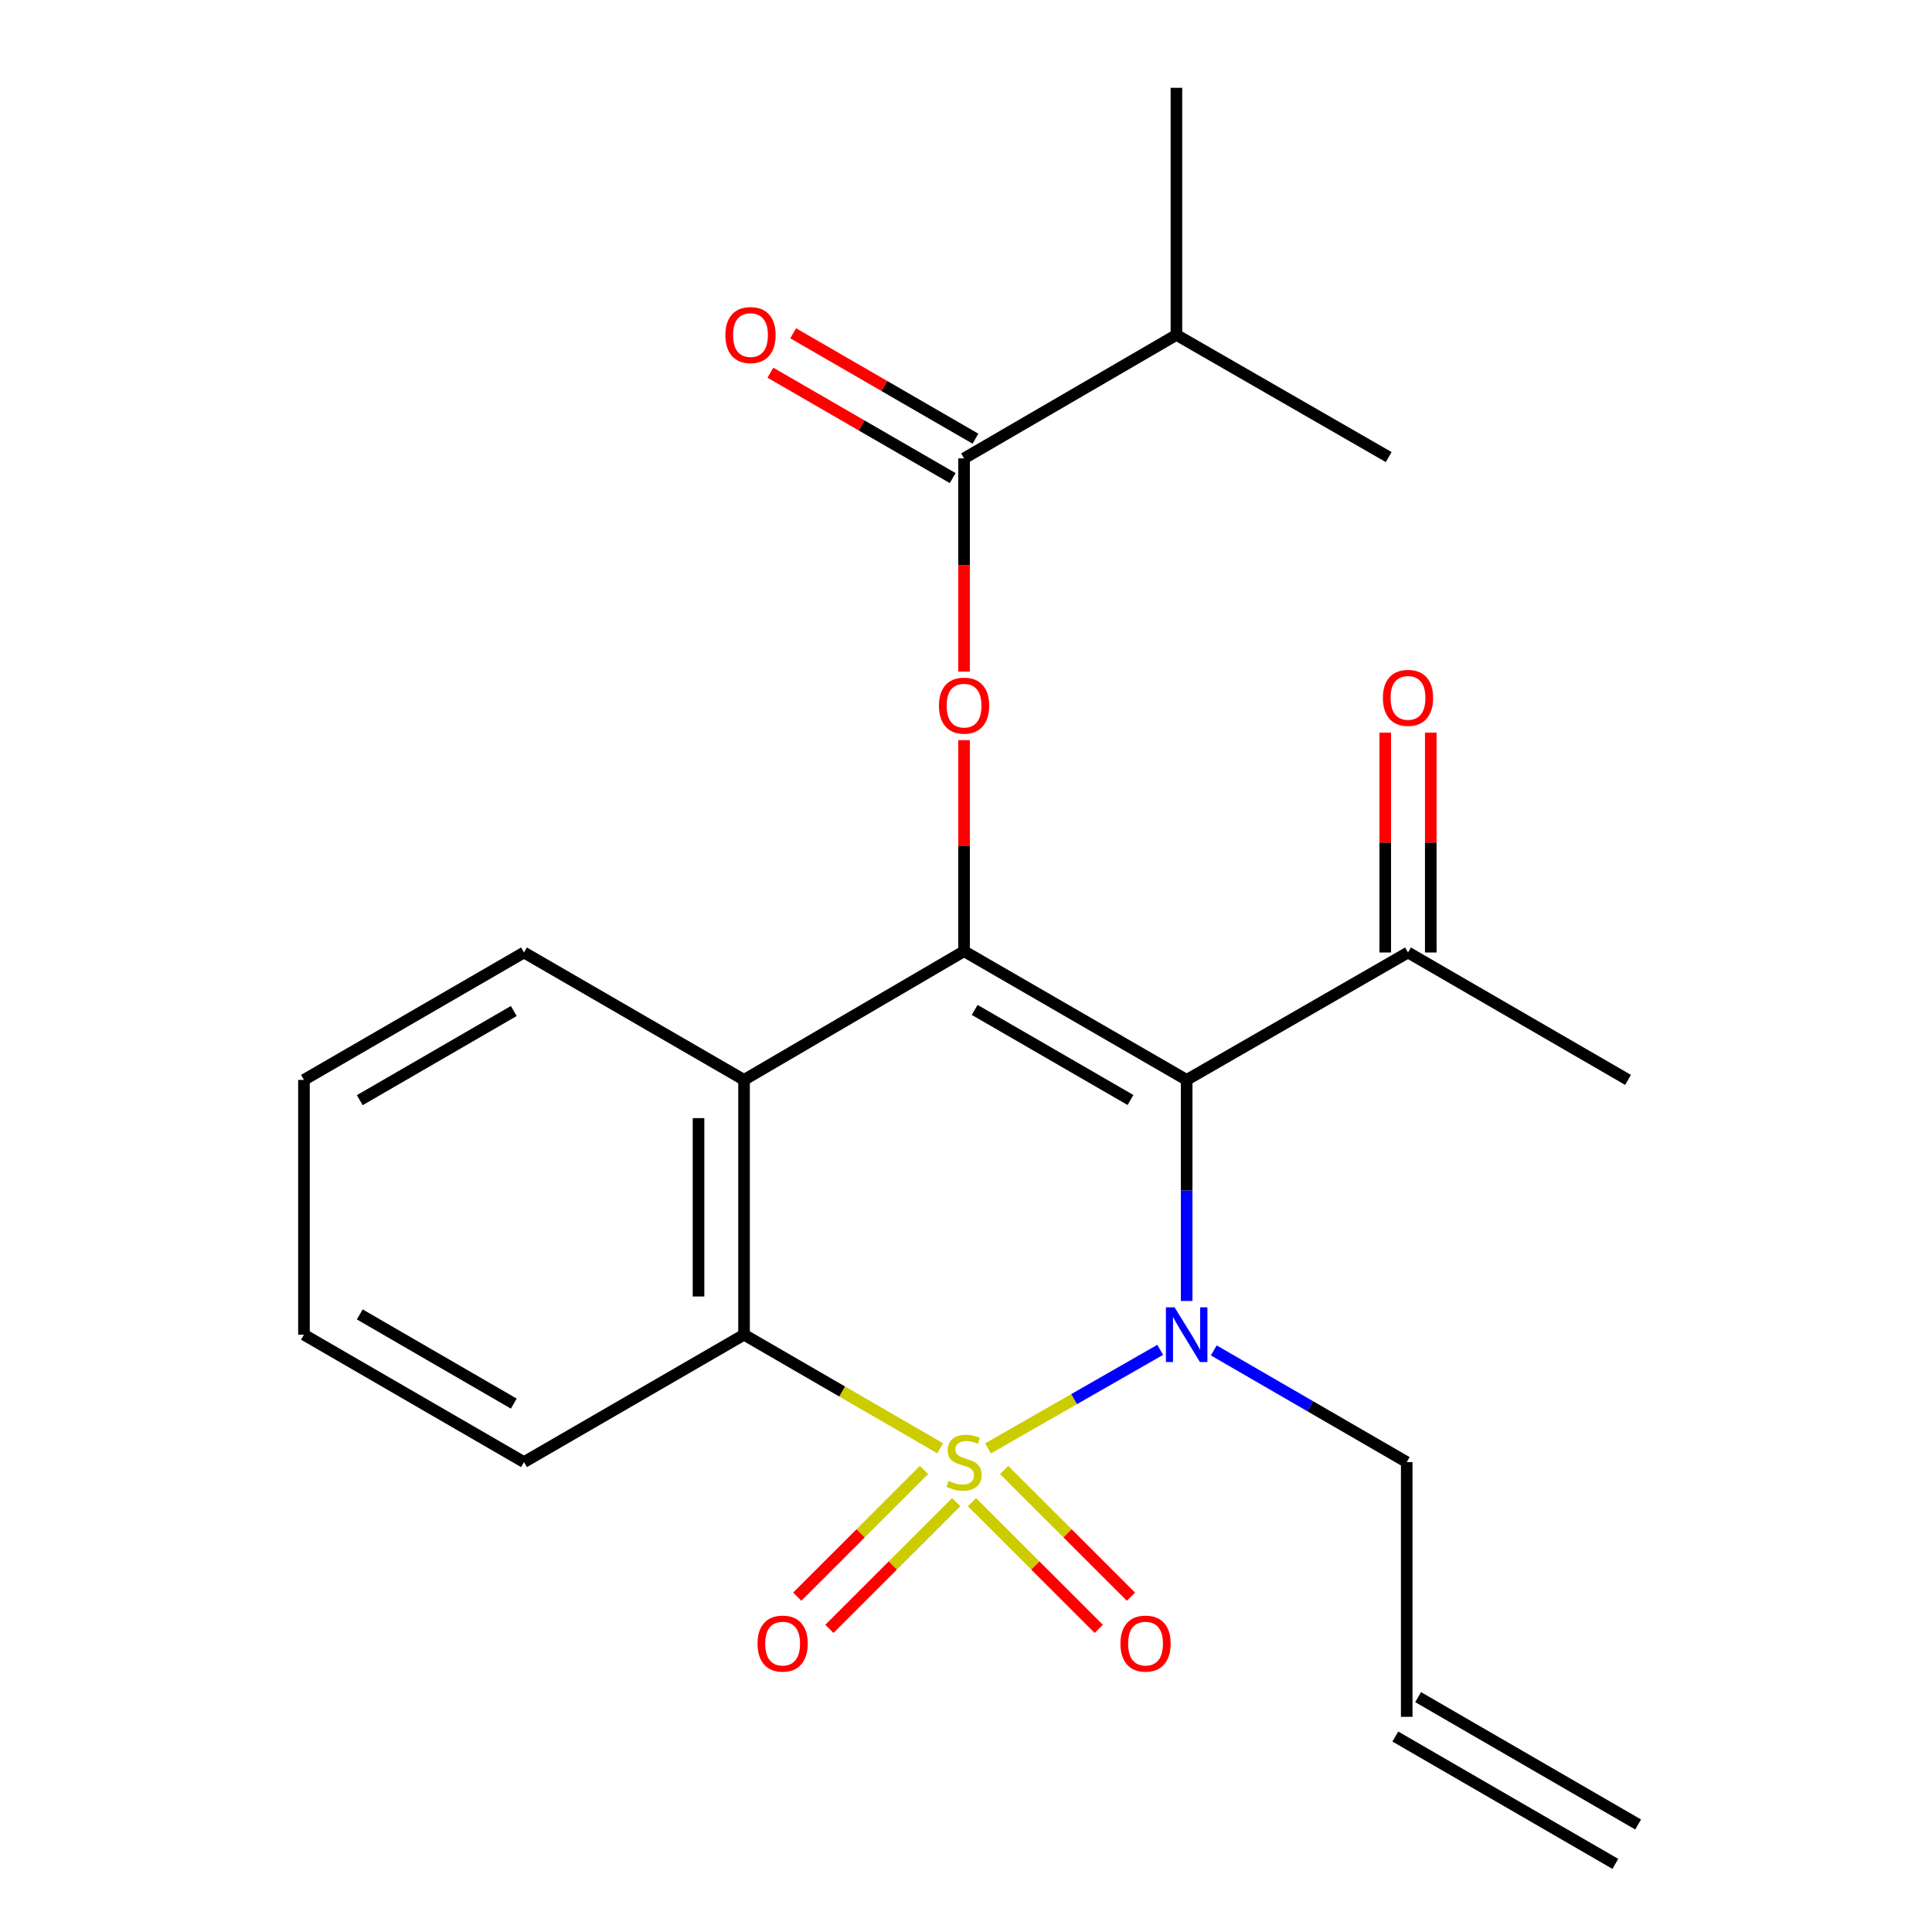 <?xml version='1.0' encoding='iso-8859-1'?>
<svg version='1.1' baseProfile='full'
              xmlns='http://www.w3.org/2000/svg'
                      xmlns:rdkit='http://www.rdkit.org/xml'
                      xmlns:xlink='http://www.w3.org/1999/xlink'
                  xml:space='preserve'
width='1000px' height='1000px' viewBox='0 0 1000 1000'>
<!-- END OF HEADER -->
<rect style='opacity:1.0;fill:#FFFFFF;stroke:none' width='1000' height='1000' x='0' y='0'> </rect>
<path class='bond-0' d='M 511.404,749.685 L 555.959,724.184' style='fill:none;fill-rule:evenodd;stroke:#CCCC00;stroke-width:6px;stroke-linecap:butt;stroke-linejoin:miter;stroke-opacity:1' />
<path class='bond-0' d='M 555.959,724.184 L 600.514,698.682' style='fill:none;fill-rule:evenodd;stroke:#0000FF;stroke-width:6px;stroke-linecap:butt;stroke-linejoin:miter;stroke-opacity:1' />
<path class='bond-3' d='M 486.635,749.62 L 435.876,720.229' style='fill:none;fill-rule:evenodd;stroke:#CCCC00;stroke-width:6px;stroke-linecap:butt;stroke-linejoin:miter;stroke-opacity:1' />
<path class='bond-3' d='M 435.876,720.229 L 385.117,690.839' style='fill:none;fill-rule:evenodd;stroke:#000000;stroke-width:6px;stroke-linecap:butt;stroke-linejoin:miter;stroke-opacity:1' />
<path class='bond-7' d='M 503.078,777.506 L 535.901,810.306' style='fill:none;fill-rule:evenodd;stroke:#CCCC00;stroke-width:6px;stroke-linecap:butt;stroke-linejoin:miter;stroke-opacity:1' />
<path class='bond-7' d='M 535.901,810.306 L 568.724,843.107' style='fill:none;fill-rule:evenodd;stroke:#FF0000;stroke-width:6px;stroke-linecap:butt;stroke-linejoin:miter;stroke-opacity:1' />
<path class='bond-7' d='M 519.732,760.84 L 552.555,793.641' style='fill:none;fill-rule:evenodd;stroke:#CCCC00;stroke-width:6px;stroke-linecap:butt;stroke-linejoin:miter;stroke-opacity:1' />
<path class='bond-7' d='M 552.555,793.641 L 585.378,826.441' style='fill:none;fill-rule:evenodd;stroke:#FF0000;stroke-width:6px;stroke-linecap:butt;stroke-linejoin:miter;stroke-opacity:1' />
<path class='bond-8' d='M 478.278,760.842 L 445.461,793.641' style='fill:none;fill-rule:evenodd;stroke:#CCCC00;stroke-width:6px;stroke-linecap:butt;stroke-linejoin:miter;stroke-opacity:1' />
<path class='bond-8' d='M 445.461,793.641 L 412.645,826.44' style='fill:none;fill-rule:evenodd;stroke:#FF0000;stroke-width:6px;stroke-linecap:butt;stroke-linejoin:miter;stroke-opacity:1' />
<path class='bond-8' d='M 494.933,777.507 L 462.116,810.305' style='fill:none;fill-rule:evenodd;stroke:#CCCC00;stroke-width:6px;stroke-linecap:butt;stroke-linejoin:miter;stroke-opacity:1' />
<path class='bond-8' d='M 462.116,810.305 L 429.3,843.104' style='fill:none;fill-rule:evenodd;stroke:#FF0000;stroke-width:6px;stroke-linecap:butt;stroke-linejoin:miter;stroke-opacity:1' />
<path class='bond-1' d='M 614.216,673.382 L 614.216,616.168' style='fill:none;fill-rule:evenodd;stroke:#0000FF;stroke-width:6px;stroke-linecap:butt;stroke-linejoin:miter;stroke-opacity:1' />
<path class='bond-1' d='M 614.216,616.168 L 614.216,558.953' style='fill:none;fill-rule:evenodd;stroke:#000000;stroke-width:6px;stroke-linecap:butt;stroke-linejoin:miter;stroke-opacity:1' />
<path class='bond-11' d='M 628.246,698.962 L 678.181,727.872' style='fill:none;fill-rule:evenodd;stroke:#0000FF;stroke-width:6px;stroke-linecap:butt;stroke-linejoin:miter;stroke-opacity:1' />
<path class='bond-11' d='M 678.181,727.872 L 728.117,756.782' style='fill:none;fill-rule:evenodd;stroke:#000000;stroke-width:6px;stroke-linecap:butt;stroke-linejoin:miter;stroke-opacity:1' />
<path class='bond-9' d='M 614.216,558.953 L 728.785,493.01' style='fill:none;fill-rule:evenodd;stroke:#000000;stroke-width:6px;stroke-linecap:butt;stroke-linejoin:miter;stroke-opacity:1' />
<path class='bond-23' d='M 614.216,558.953 L 499.005,492.343' style='fill:none;fill-rule:evenodd;stroke:#000000;stroke-width:6px;stroke-linecap:butt;stroke-linejoin:miter;stroke-opacity:1' />
<path class='bond-23' d='M 585.141,569.358 L 504.494,522.731' style='fill:none;fill-rule:evenodd;stroke:#000000;stroke-width:6px;stroke-linecap:butt;stroke-linejoin:miter;stroke-opacity:1' />
<path class='bond-2' d='M 499.005,492.343 L 385.117,558.953' style='fill:none;fill-rule:evenodd;stroke:#000000;stroke-width:6px;stroke-linecap:butt;stroke-linejoin:miter;stroke-opacity:1' />
<path class='bond-5' d='M 499.005,492.343 L 499.005,437.719' style='fill:none;fill-rule:evenodd;stroke:#000000;stroke-width:6px;stroke-linecap:butt;stroke-linejoin:miter;stroke-opacity:1' />
<path class='bond-5' d='M 499.005,437.719 L 499.005,383.096' style='fill:none;fill-rule:evenodd;stroke:#FF0000;stroke-width:6px;stroke-linecap:butt;stroke-linejoin:miter;stroke-opacity:1' />
<path class='bond-4' d='M 385.117,690.839 L 385.117,558.953' style='fill:none;fill-rule:evenodd;stroke:#000000;stroke-width:6px;stroke-linecap:butt;stroke-linejoin:miter;stroke-opacity:1' />
<path class='bond-4' d='M 361.557,671.056 L 361.557,578.736' style='fill:none;fill-rule:evenodd;stroke:#000000;stroke-width:6px;stroke-linecap:butt;stroke-linejoin:miter;stroke-opacity:1' />
<path class='bond-17' d='M 385.117,690.839 L 271.215,756.782' style='fill:none;fill-rule:evenodd;stroke:#000000;stroke-width:6px;stroke-linecap:butt;stroke-linejoin:miter;stroke-opacity:1' />
<path class='bond-16' d='M 385.117,558.953 L 271.215,493.01' style='fill:none;fill-rule:evenodd;stroke:#000000;stroke-width:6px;stroke-linecap:butt;stroke-linejoin:miter;stroke-opacity:1' />
<path class='bond-6' d='M 499.005,347.639 L 499.005,292.451' style='fill:none;fill-rule:evenodd;stroke:#FF0000;stroke-width:6px;stroke-linecap:butt;stroke-linejoin:miter;stroke-opacity:1' />
<path class='bond-6' d='M 499.005,292.451 L 499.005,237.262' style='fill:none;fill-rule:evenodd;stroke:#000000;stroke-width:6px;stroke-linecap:butt;stroke-linejoin:miter;stroke-opacity:1' />
<path class='bond-10' d='M 504.901,227.064 L 457.722,199.788' style='fill:none;fill-rule:evenodd;stroke:#000000;stroke-width:6px;stroke-linecap:butt;stroke-linejoin:miter;stroke-opacity:1' />
<path class='bond-10' d='M 457.722,199.788 L 410.543,172.511' style='fill:none;fill-rule:evenodd;stroke:#FF0000;stroke-width:6px;stroke-linecap:butt;stroke-linejoin:miter;stroke-opacity:1' />
<path class='bond-10' d='M 493.109,247.461 L 445.93,220.184' style='fill:none;fill-rule:evenodd;stroke:#000000;stroke-width:6px;stroke-linecap:butt;stroke-linejoin:miter;stroke-opacity:1' />
<path class='bond-10' d='M 445.93,220.184 L 398.751,192.908' style='fill:none;fill-rule:evenodd;stroke:#FF0000;stroke-width:6px;stroke-linecap:butt;stroke-linejoin:miter;stroke-opacity:1' />
<path class='bond-14' d='M 499.005,237.262 L 608.914,173.348' style='fill:none;fill-rule:evenodd;stroke:#000000;stroke-width:6px;stroke-linecap:butt;stroke-linejoin:miter;stroke-opacity:1' />
<path class='bond-12' d='M 740.565,493.01 L 740.565,436.102' style='fill:none;fill-rule:evenodd;stroke:#000000;stroke-width:6px;stroke-linecap:butt;stroke-linejoin:miter;stroke-opacity:1' />
<path class='bond-12' d='M 740.565,436.102 L 740.565,379.194' style='fill:none;fill-rule:evenodd;stroke:#FF0000;stroke-width:6px;stroke-linecap:butt;stroke-linejoin:miter;stroke-opacity:1' />
<path class='bond-12' d='M 717.004,493.01 L 717.004,436.102' style='fill:none;fill-rule:evenodd;stroke:#000000;stroke-width:6px;stroke-linecap:butt;stroke-linejoin:miter;stroke-opacity:1' />
<path class='bond-12' d='M 717.004,436.102 L 717.004,379.194' style='fill:none;fill-rule:evenodd;stroke:#FF0000;stroke-width:6px;stroke-linecap:butt;stroke-linejoin:miter;stroke-opacity:1' />
<path class='bond-18' d='M 728.785,493.01 L 842.673,558.953' style='fill:none;fill-rule:evenodd;stroke:#000000;stroke-width:6px;stroke-linecap:butt;stroke-linejoin:miter;stroke-opacity:1' />
<path class='bond-13' d='M 728.117,756.782 L 728.117,888.629' style='fill:none;fill-rule:evenodd;stroke:#000000;stroke-width:6px;stroke-linecap:butt;stroke-linejoin:miter;stroke-opacity:1' />
<path class='bond-15' d='M 722.215,898.824 L 836.091,964.741' style='fill:none;fill-rule:evenodd;stroke:#000000;stroke-width:6px;stroke-linecap:butt;stroke-linejoin:miter;stroke-opacity:1' />
<path class='bond-15' d='M 734.019,878.433 L 847.894,944.35' style='fill:none;fill-rule:evenodd;stroke:#000000;stroke-width:6px;stroke-linecap:butt;stroke-linejoin:miter;stroke-opacity:1' />
<path class='bond-19' d='M 608.914,173.348 L 608.914,45.455' style='fill:none;fill-rule:evenodd;stroke:#000000;stroke-width:6px;stroke-linecap:butt;stroke-linejoin:miter;stroke-opacity:1' />
<path class='bond-20' d='M 608.914,173.348 L 718.784,236.582' style='fill:none;fill-rule:evenodd;stroke:#000000;stroke-width:6px;stroke-linecap:butt;stroke-linejoin:miter;stroke-opacity:1' />
<path class='bond-24' d='M 271.215,493.01 L 157.327,558.953' style='fill:none;fill-rule:evenodd;stroke:#000000;stroke-width:6px;stroke-linecap:butt;stroke-linejoin:miter;stroke-opacity:1' />
<path class='bond-24' d='M 265.938,523.291 L 186.216,569.451' style='fill:none;fill-rule:evenodd;stroke:#000000;stroke-width:6px;stroke-linecap:butt;stroke-linejoin:miter;stroke-opacity:1' />
<path class='bond-22' d='M 271.215,756.782 L 157.327,690.839' style='fill:none;fill-rule:evenodd;stroke:#000000;stroke-width:6px;stroke-linecap:butt;stroke-linejoin:miter;stroke-opacity:1' />
<path class='bond-22' d='M 265.938,726.501 L 186.216,680.341' style='fill:none;fill-rule:evenodd;stroke:#000000;stroke-width:6px;stroke-linecap:butt;stroke-linejoin:miter;stroke-opacity:1' />
<path class='bond-21' d='M 157.327,558.953 L 157.327,690.839' style='fill:none;fill-rule:evenodd;stroke:#000000;stroke-width:6px;stroke-linecap:butt;stroke-linejoin:miter;stroke-opacity:1' />
<path  class='atom-0' d='M 491.005 766.502
Q 491.325 766.622, 492.645 767.182
Q 493.965 767.742, 495.405 768.102
Q 496.885 768.422, 498.325 768.422
Q 501.005 768.422, 502.565 767.142
Q 504.125 765.822, 504.125 763.542
Q 504.125 761.982, 503.325 761.022
Q 502.565 760.062, 501.365 759.542
Q 500.165 759.022, 498.165 758.422
Q 495.645 757.662, 494.125 756.942
Q 492.645 756.222, 491.565 754.702
Q 490.525 753.182, 490.525 750.622
Q 490.525 747.062, 492.925 744.862
Q 495.365 742.662, 500.165 742.662
Q 503.445 742.662, 507.165 744.222
L 506.245 747.302
Q 502.845 745.902, 500.285 745.902
Q 497.525 745.902, 496.005 747.062
Q 494.485 748.182, 494.525 750.142
Q 494.525 751.662, 495.285 752.582
Q 496.085 753.502, 497.205 754.022
Q 498.365 754.542, 500.285 755.142
Q 502.845 755.942, 504.365 756.742
Q 505.885 757.542, 506.965 759.182
Q 508.085 760.782, 508.085 763.542
Q 508.085 767.462, 505.445 769.582
Q 502.845 771.662, 498.485 771.662
Q 495.965 771.662, 494.045 771.102
Q 492.165 770.582, 489.925 769.662
L 491.005 766.502
' fill='#CCCC00'/>
<path  class='atom-1' d='M 607.956 676.679
L 617.236 691.679
Q 618.156 693.159, 619.636 695.839
Q 621.116 698.519, 621.196 698.679
L 621.196 676.679
L 624.956 676.679
L 624.956 704.999
L 621.076 704.999
L 611.116 688.599
Q 609.956 686.679, 608.716 684.479
Q 607.516 682.279, 607.156 681.599
L 607.156 704.999
L 603.476 704.999
L 603.476 676.679
L 607.956 676.679
' fill='#0000FF'/>
<path  class='atom-6' d='M 486.005 365.236
Q 486.005 358.436, 489.365 354.636
Q 492.725 350.836, 499.005 350.836
Q 505.285 350.836, 508.645 354.636
Q 512.005 358.436, 512.005 365.236
Q 512.005 372.116, 508.605 376.036
Q 505.205 379.916, 499.005 379.916
Q 492.765 379.916, 489.365 376.036
Q 486.005 372.156, 486.005 365.236
M 499.005 376.716
Q 503.325 376.716, 505.645 373.836
Q 508.005 370.916, 508.005 365.236
Q 508.005 359.676, 505.645 356.876
Q 503.325 354.036, 499.005 354.036
Q 494.685 354.036, 492.325 356.836
Q 490.005 359.636, 490.005 365.236
Q 490.005 370.956, 492.325 373.836
Q 494.685 376.716, 499.005 376.716
' fill='#FF0000'/>
<path  class='atom-8' d='M 579.933 850.724
Q 579.933 843.924, 583.293 840.124
Q 586.653 836.324, 592.933 836.324
Q 599.213 836.324, 602.573 840.124
Q 605.933 843.924, 605.933 850.724
Q 605.933 857.604, 602.533 861.524
Q 599.133 865.404, 592.933 865.404
Q 586.693 865.404, 583.293 861.524
Q 579.933 857.644, 579.933 850.724
M 592.933 862.204
Q 597.253 862.204, 599.573 859.324
Q 601.933 856.404, 601.933 850.724
Q 601.933 845.164, 599.573 842.364
Q 597.253 839.524, 592.933 839.524
Q 588.613 839.524, 586.253 842.324
Q 583.933 845.124, 583.933 850.724
Q 583.933 856.444, 586.253 859.324
Q 588.613 862.204, 592.933 862.204
' fill='#FF0000'/>
<path  class='atom-9' d='M 392.091 850.724
Q 392.091 843.924, 395.451 840.124
Q 398.811 836.324, 405.091 836.324
Q 411.371 836.324, 414.731 840.124
Q 418.091 843.924, 418.091 850.724
Q 418.091 857.604, 414.691 861.524
Q 411.291 865.404, 405.091 865.404
Q 398.851 865.404, 395.451 861.524
Q 392.091 857.644, 392.091 850.724
M 405.091 862.204
Q 409.411 862.204, 411.731 859.324
Q 414.091 856.404, 414.091 850.724
Q 414.091 845.164, 411.731 842.364
Q 409.411 839.524, 405.091 839.524
Q 400.771 839.524, 398.411 842.324
Q 396.091 845.124, 396.091 850.724
Q 396.091 856.444, 398.411 859.324
Q 400.771 862.204, 405.091 862.204
' fill='#FF0000'/>
<path  class='atom-11' d='M 375.455 173.428
Q 375.455 166.628, 378.815 162.828
Q 382.175 159.028, 388.455 159.028
Q 394.735 159.028, 398.095 162.828
Q 401.455 166.628, 401.455 173.428
Q 401.455 180.308, 398.055 184.228
Q 394.655 188.108, 388.455 188.108
Q 382.215 188.108, 378.815 184.228
Q 375.455 180.348, 375.455 173.428
M 388.455 184.908
Q 392.775 184.908, 395.095 182.028
Q 397.455 179.108, 397.455 173.428
Q 397.455 167.868, 395.095 165.068
Q 392.775 162.228, 388.455 162.228
Q 384.135 162.228, 381.775 165.028
Q 379.455 167.828, 379.455 173.428
Q 379.455 179.148, 381.775 182.028
Q 384.135 184.908, 388.455 184.908
' fill='#FF0000'/>
<path  class='atom-13' d='M 715.785 361.218
Q 715.785 354.418, 719.145 350.618
Q 722.505 346.818, 728.785 346.818
Q 735.065 346.818, 738.425 350.618
Q 741.785 354.418, 741.785 361.218
Q 741.785 368.098, 738.385 372.018
Q 734.985 375.898, 728.785 375.898
Q 722.545 375.898, 719.145 372.018
Q 715.785 368.138, 715.785 361.218
M 728.785 372.698
Q 733.105 372.698, 735.425 369.818
Q 737.785 366.898, 737.785 361.218
Q 737.785 355.658, 735.425 352.858
Q 733.105 350.018, 728.785 350.018
Q 724.465 350.018, 722.105 352.818
Q 719.785 355.618, 719.785 361.218
Q 719.785 366.938, 722.105 369.818
Q 724.465 372.698, 728.785 372.698
' fill='#FF0000'/>
</svg>

